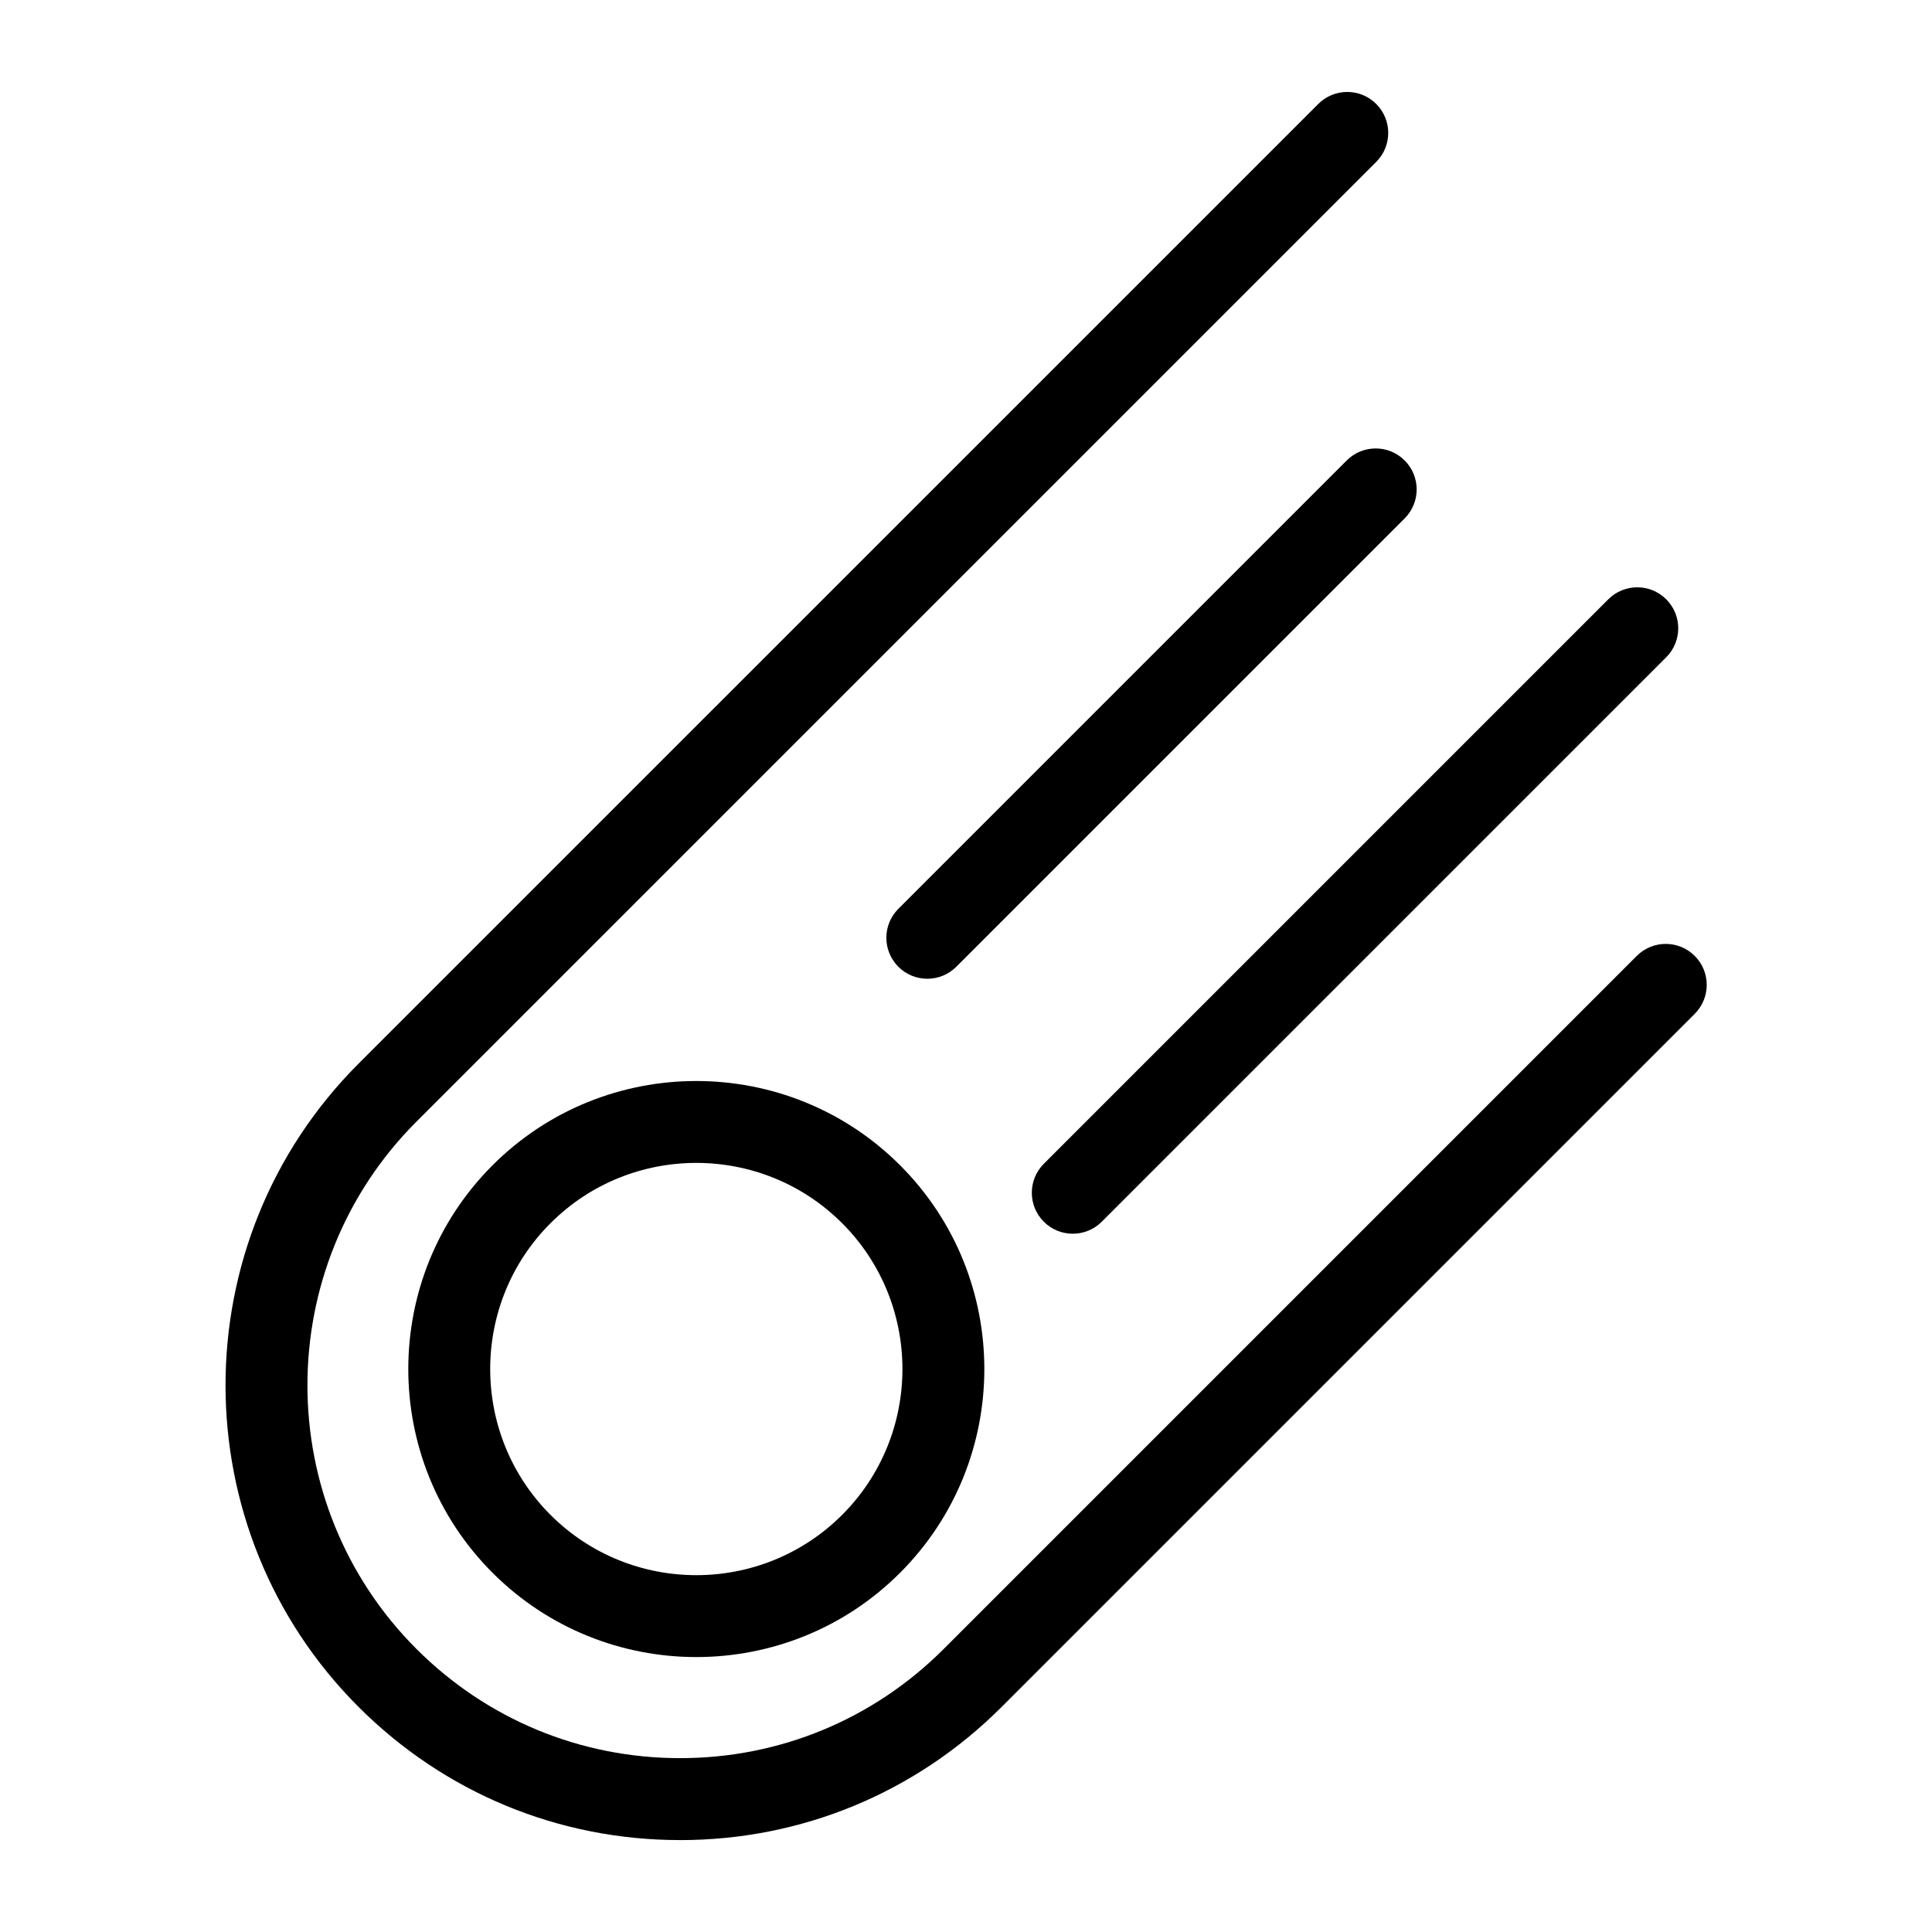 <?xml version="1.0" encoding="UTF-8"?>
<!-- Uploaded to: SVG Repo, www.svgrepo.com, Generator: SVG Repo Mixer Tools -->
<svg fill="#000000" width="800px" height="800px" version="1.1" viewBox="144 144 512 512" xmlns="http://www.w3.org/2000/svg">
 <g>
  <path d="m324.23 631.64c-32.191 0-62.461-12.535-85.223-35.301-46.988-46.988-46.988-123.45 0-170.45l254.35-254.34c4.242-4.242 11.113-4.242 15.355 0 4.242 4.242 4.242 11.113 0 15.355l-254.35 254.34c-38.52 38.531-38.52 101.21 0 139.74 18.664 18.664 43.48 28.941 69.871 28.941 26.395 0 51.207-10.277 69.871-28.941l183.66-183.66c4.242-4.242 11.113-4.242 15.355 0 4.242 4.242 4.242 11.113 0 15.355l-183.66 183.66c-22.762 22.77-53.023 35.305-85.223 35.305z"/>
  <path d="m328.53 583.14c-19.559 0-39.113-7.445-54-22.332-29.773-29.781-29.773-78.227 0-108 29.773-29.773 78.227-29.773 108 0 29.773 29.773 29.773 78.219 0 108-14.887 14.891-34.449 22.332-54 22.332zm0-130.96c-13.996 0-27.992 5.328-38.645 15.984-21.305 21.305-21.305 55.98 0 77.293 21.305 21.305 55.973 21.305 77.293 0 21.305-21.312 21.305-55.988 0-77.293-10.656-10.656-24.652-15.984-38.648-15.984z"/>
  <path d="m428.3 470.95c-2.777 0-5.555-1.059-7.676-3.18-4.242-4.242-4.242-11.113 0-15.355l149.59-149.59c4.242-4.242 11.113-4.242 15.355 0 4.242 4.242 4.242 11.113 0 15.355l-149.59 149.59c-2.125 2.121-4.902 3.18-7.68 3.18z"/>
  <path d="m389.75 403.38c-2.777 0-5.555-1.059-7.676-3.18-4.242-4.242-4.242-11.113 0-15.355l118.82-118.82c4.242-4.242 11.113-4.242 15.355 0s4.242 11.113 0 15.355l-118.82 118.82c-2.121 2.121-4.898 3.18-7.68 3.18z"/>
 </g>
</svg>